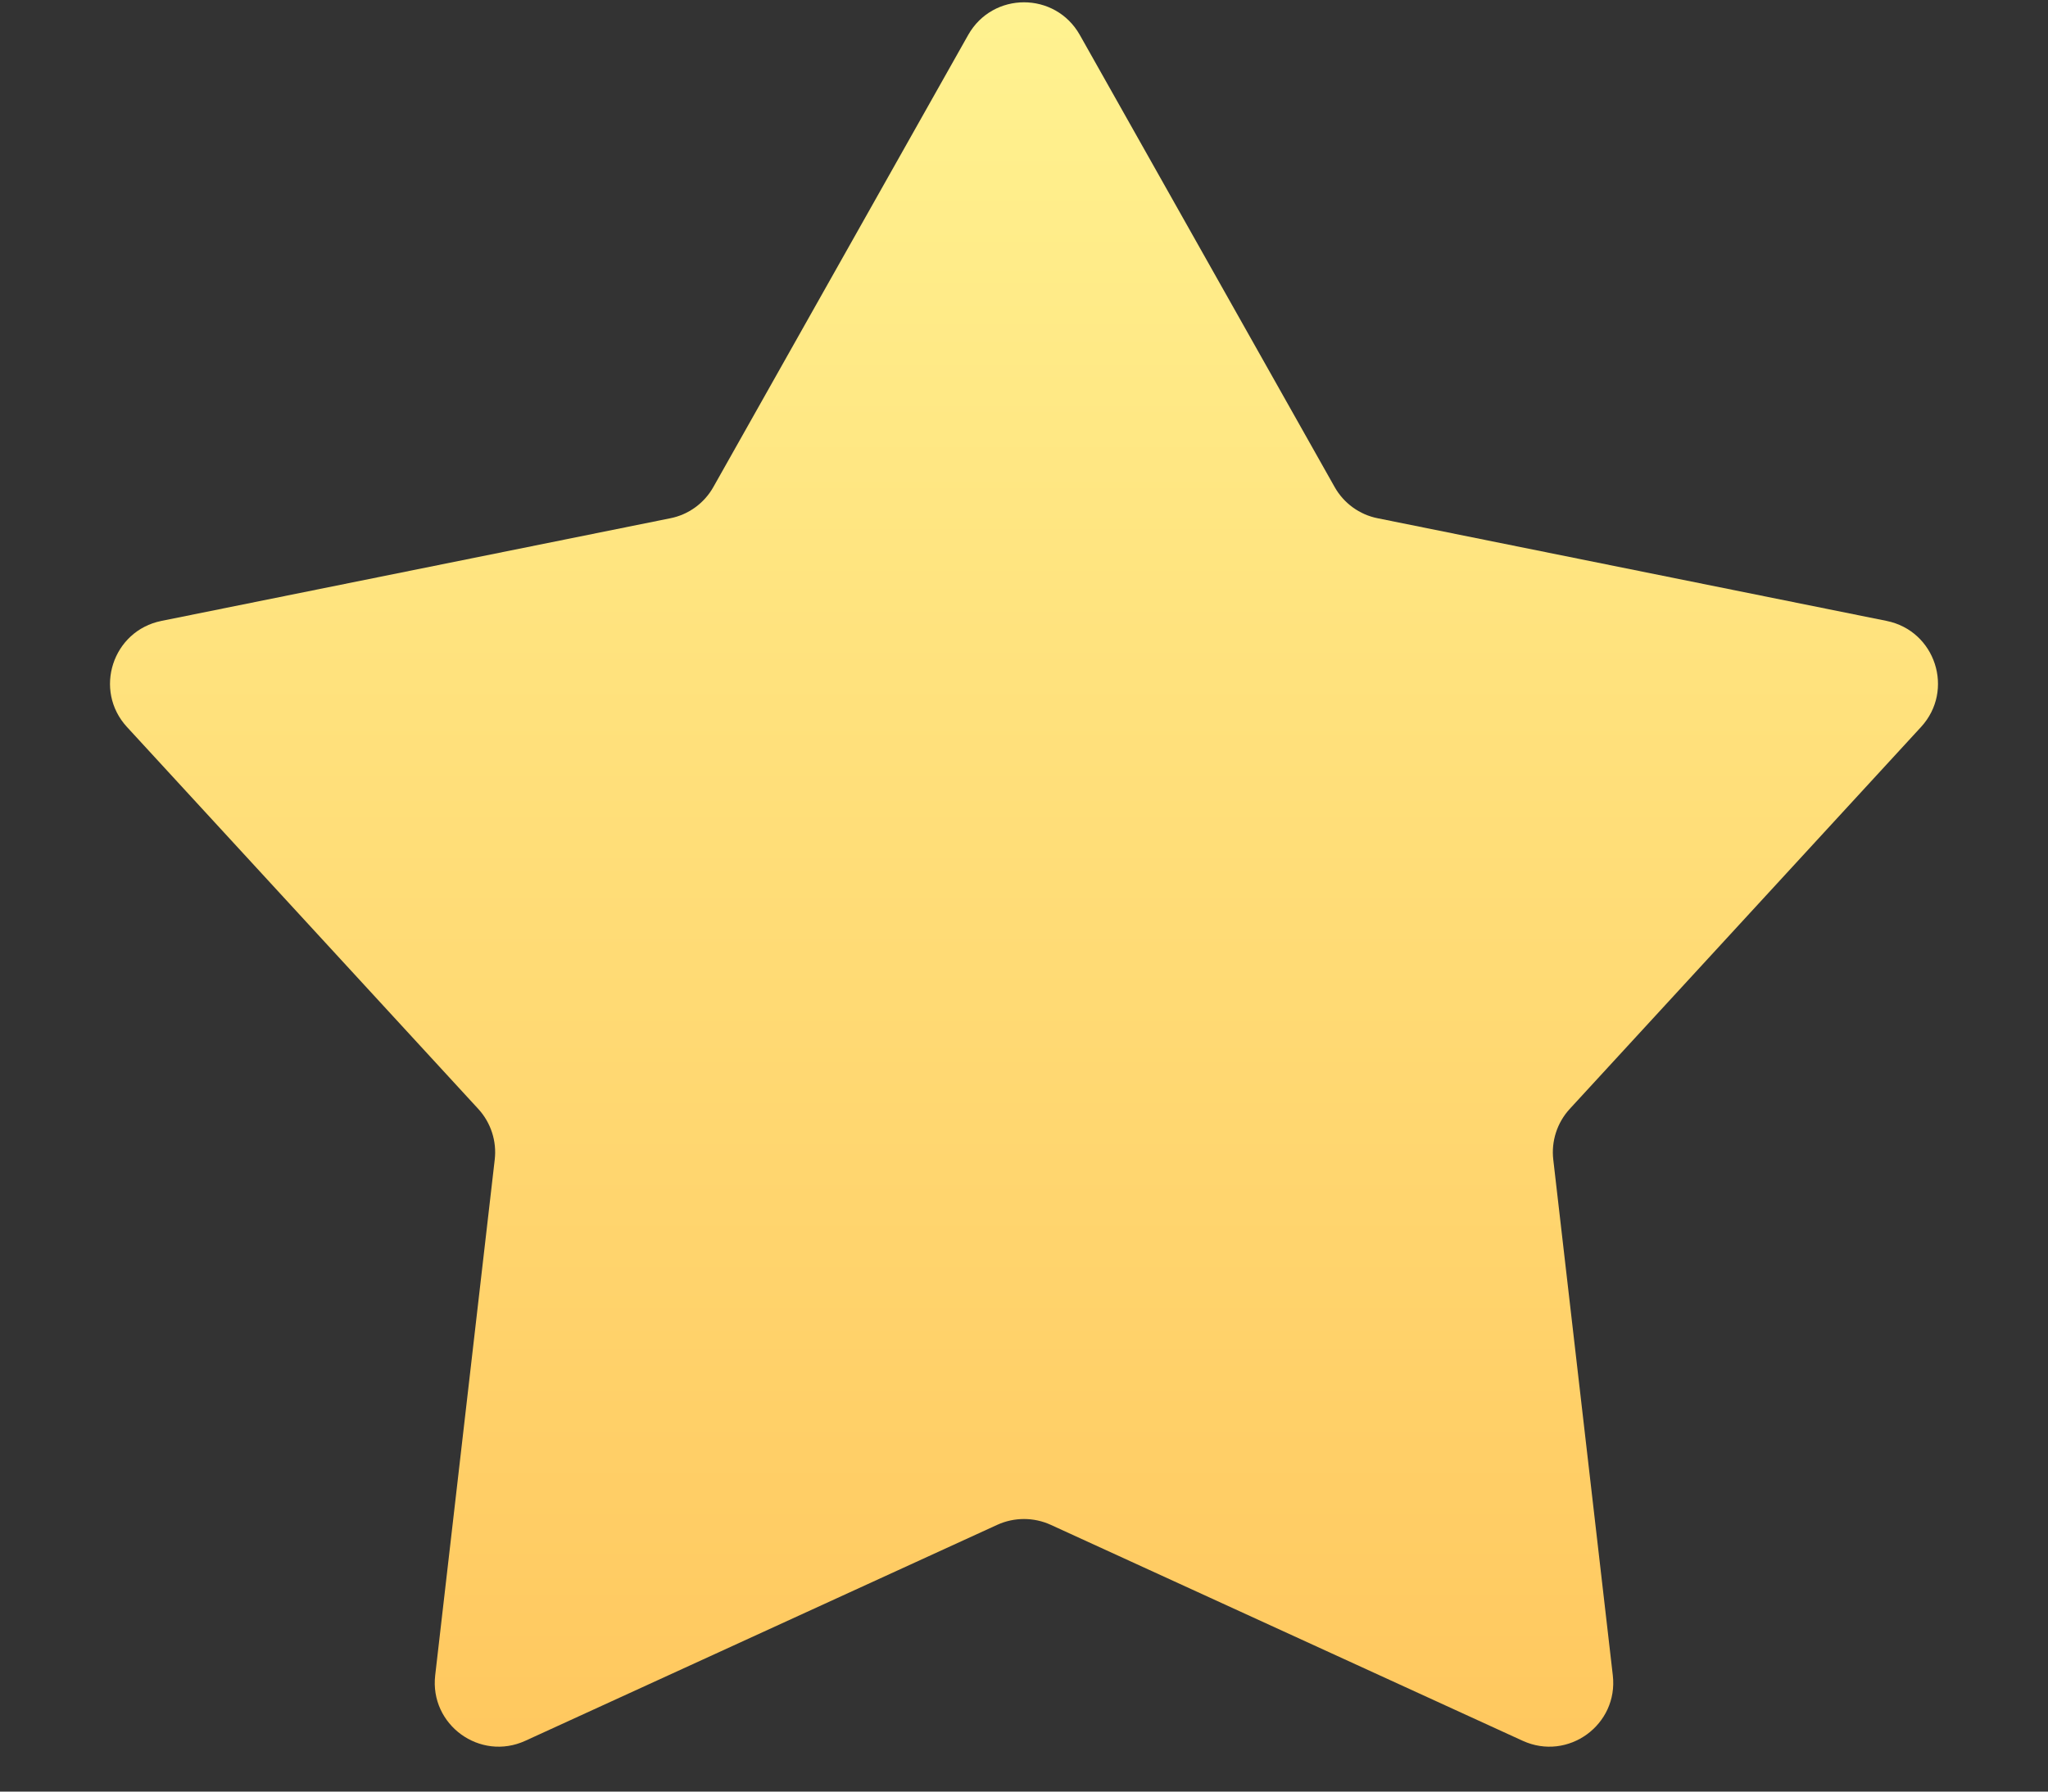 <svg width="16" height="14" viewBox="0 0 16 14" fill="none" xmlns="http://www.w3.org/2000/svg">
<rect x="0" y="0" width="16" height="14" fill="#333333" stroke="none"/>
<path d="M7.564 0.273C7.756 -0.067 8.244 -0.067 8.436 0.273L10.427 3.806C10.498 3.932 10.621 4.022 10.764 4.05L14.739 4.852C15.121 4.929 15.272 5.394 15.008 5.681L12.263 8.666C12.165 8.773 12.118 8.918 12.135 9.062L12.6 13.091C12.645 13.478 12.25 13.765 11.896 13.603L8.208 11.915C8.076 11.855 7.924 11.855 7.792 11.915L4.104 13.603C3.75 13.765 3.355 13.478 3.4 13.091L3.865 9.062C3.882 8.918 3.835 8.773 3.737 8.666L0.992 5.681C0.728 5.394 0.879 4.929 1.261 4.852L5.236 4.05C5.379 4.022 5.502 3.932 5.573 3.806L7.564 0.273Z" fill="url(#paint0_linear_11846_365760)"/>
<defs>
<linearGradient id="paint0_linear_11846_365760" x1="8" y1="-0.5" x2="8" y2="15.5" gradientUnits="userSpaceOnUse">
<stop stop-color="#FFF492"/>
<stop offset="1" stop-color="#FFC258"/>
</linearGradient>
</defs>
</svg>
